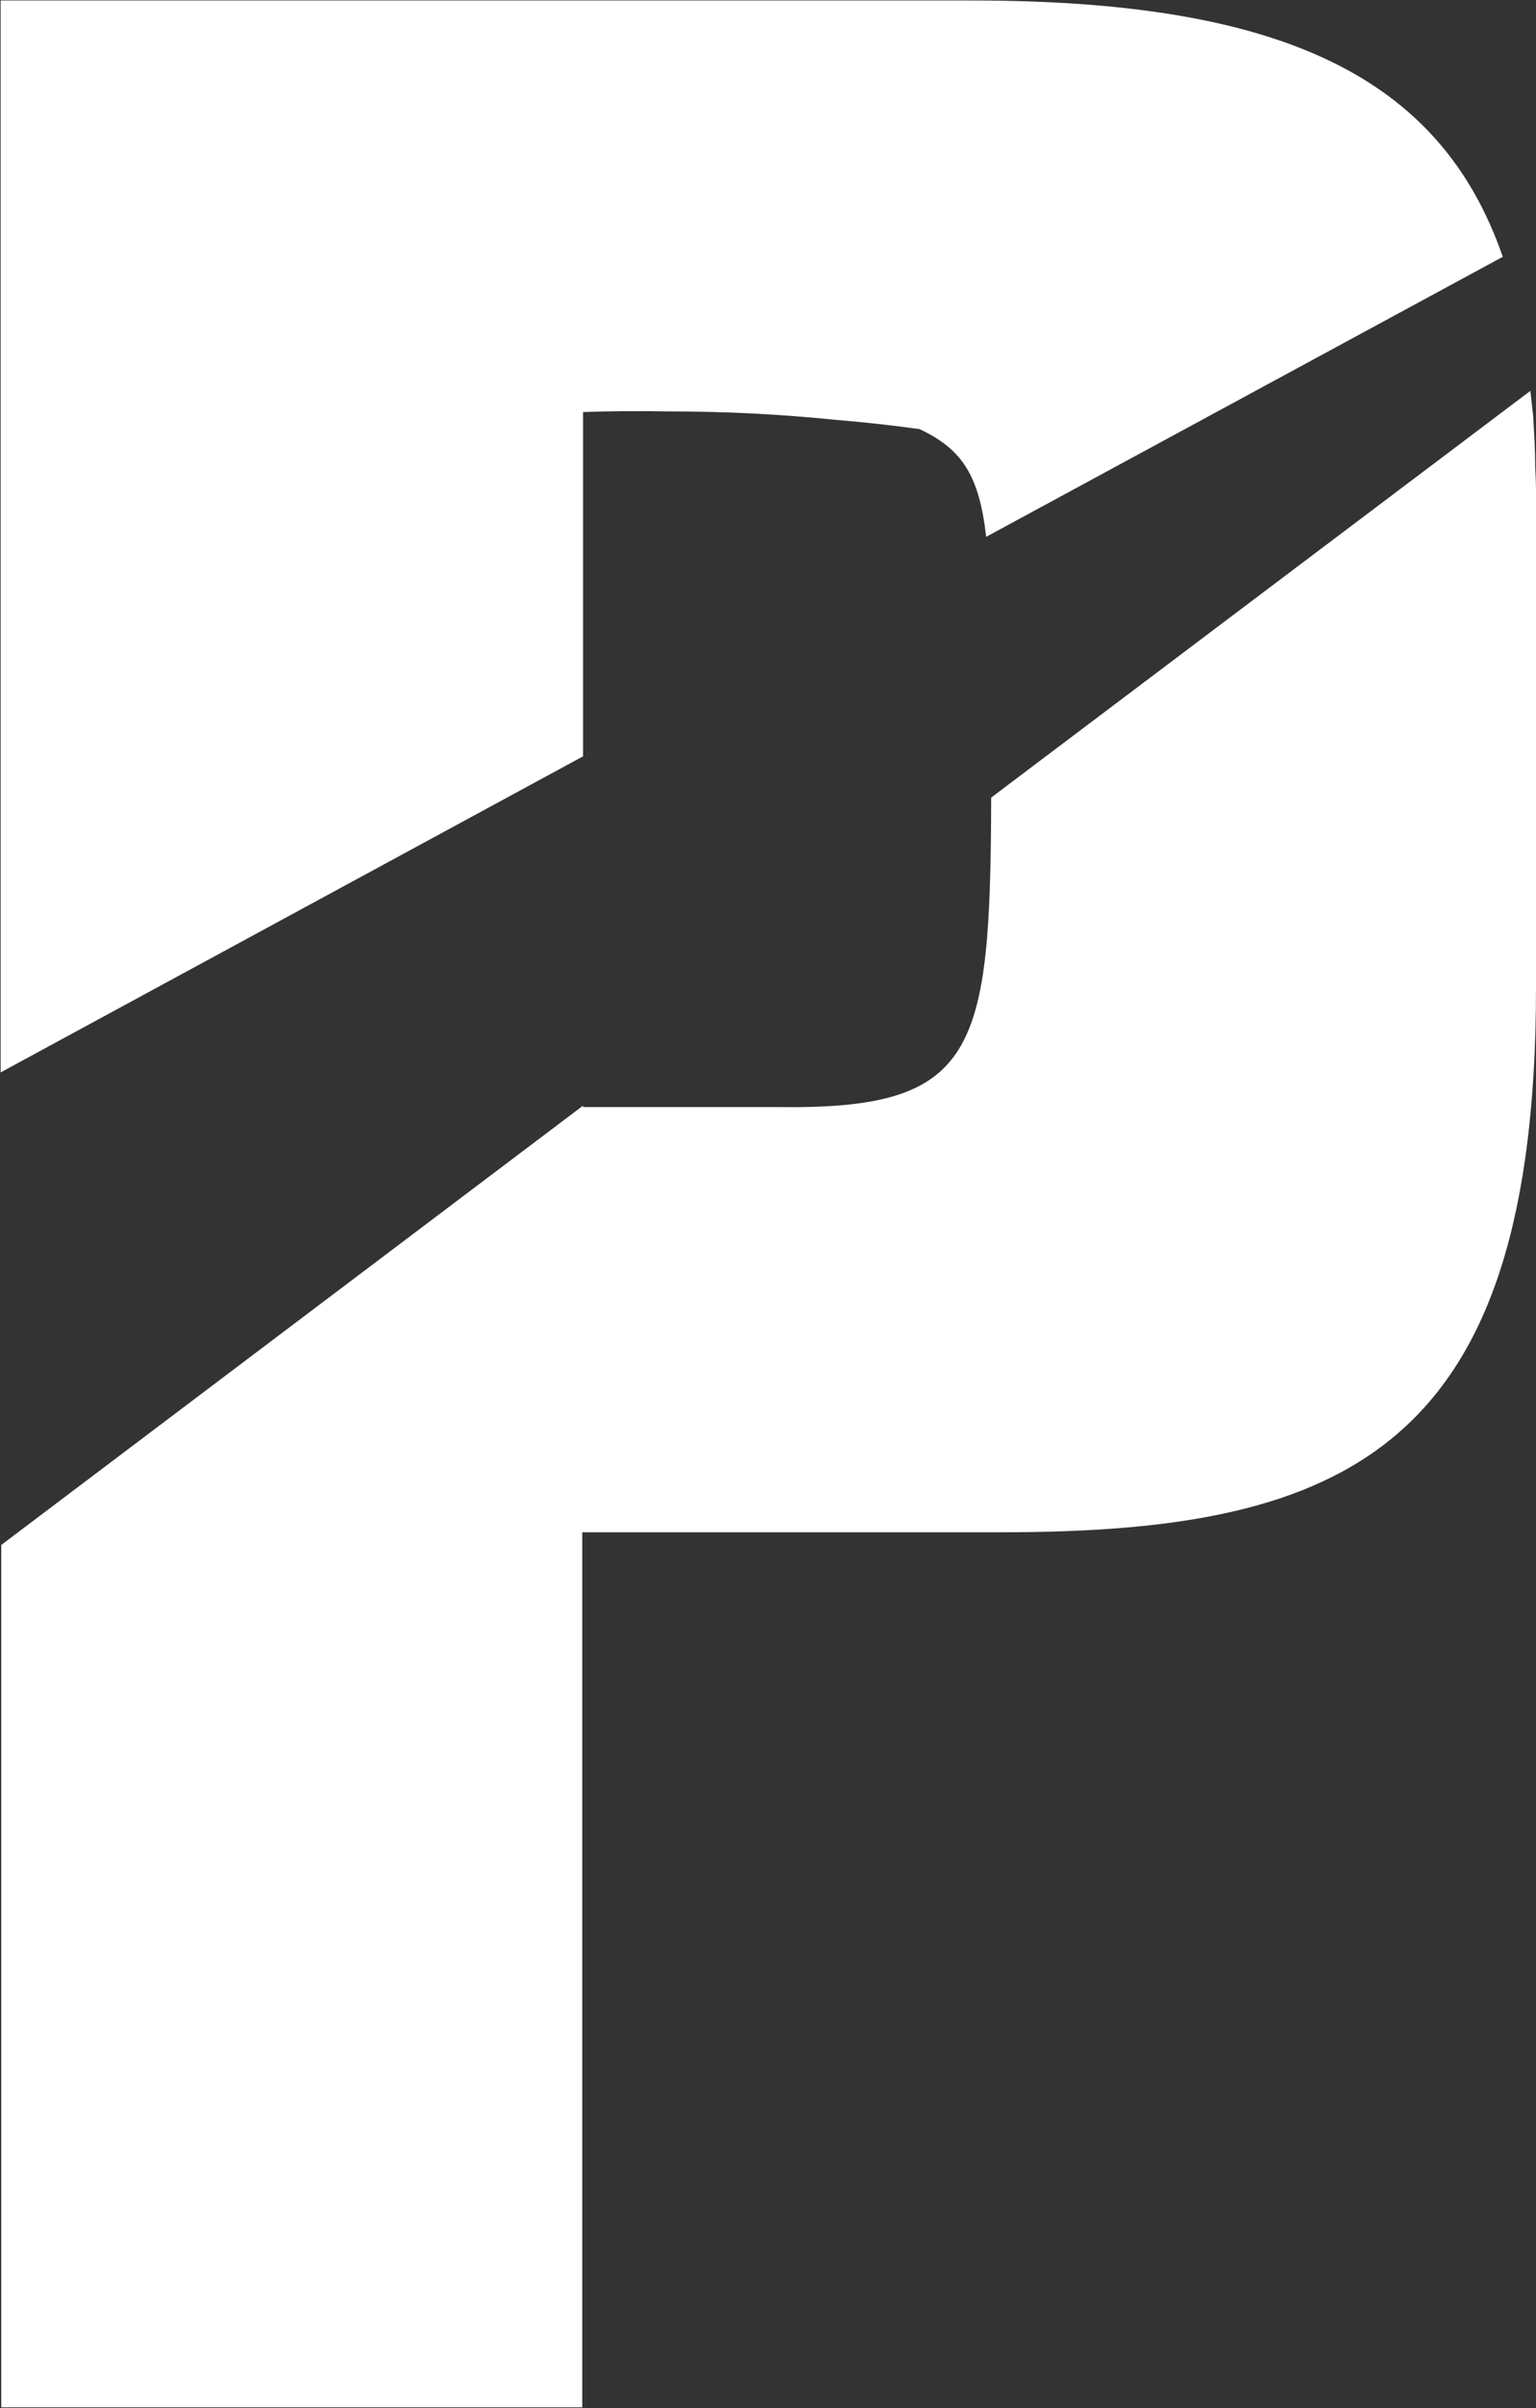<svg version="1.2" xmlns="http://www.w3.org/2000/svg" viewBox="0 0 980 1536" width="980" height="1536">
	<rect x="0" y="0" width="980" height="1536" fill="#333333" stroke="none"/>
	<title>PNFP_BIG copy-svg</title>
	<style>
		.s0 { fill: #ffffff } 
	</style>
	<path id="path187" fill-rule="evenodd" class="s0" d="m0.8 1535.4v-550l371.2-280.2v0.9h123.8c127.5 1.8 136.1-34.3 136.6-197.4l344-259.4 1.8 16.2q0.4 8.2 0.9 16.7 0.4 8.2 0.4 16.3 0.5 8.2 0.5 16.3v315c0 293.3-119.3 347.5-340.9 347.5h-267.6v558.1z"/>
	<path id="path189" class="s0" d="m372 262.8q26.6-0.9 53.8-0.4 27.1 0 53.8 1.3 27.1 1.4 53.8 4.1 26.6 2.2 53.3 5.9c26.7 12.6 38 28.9 42.5 68.7l329.6-178.6c-39.8-115.2-141.5-163.5-339.1-163.5h-619.3v683.7l371.6-201.6z"/>
</svg>